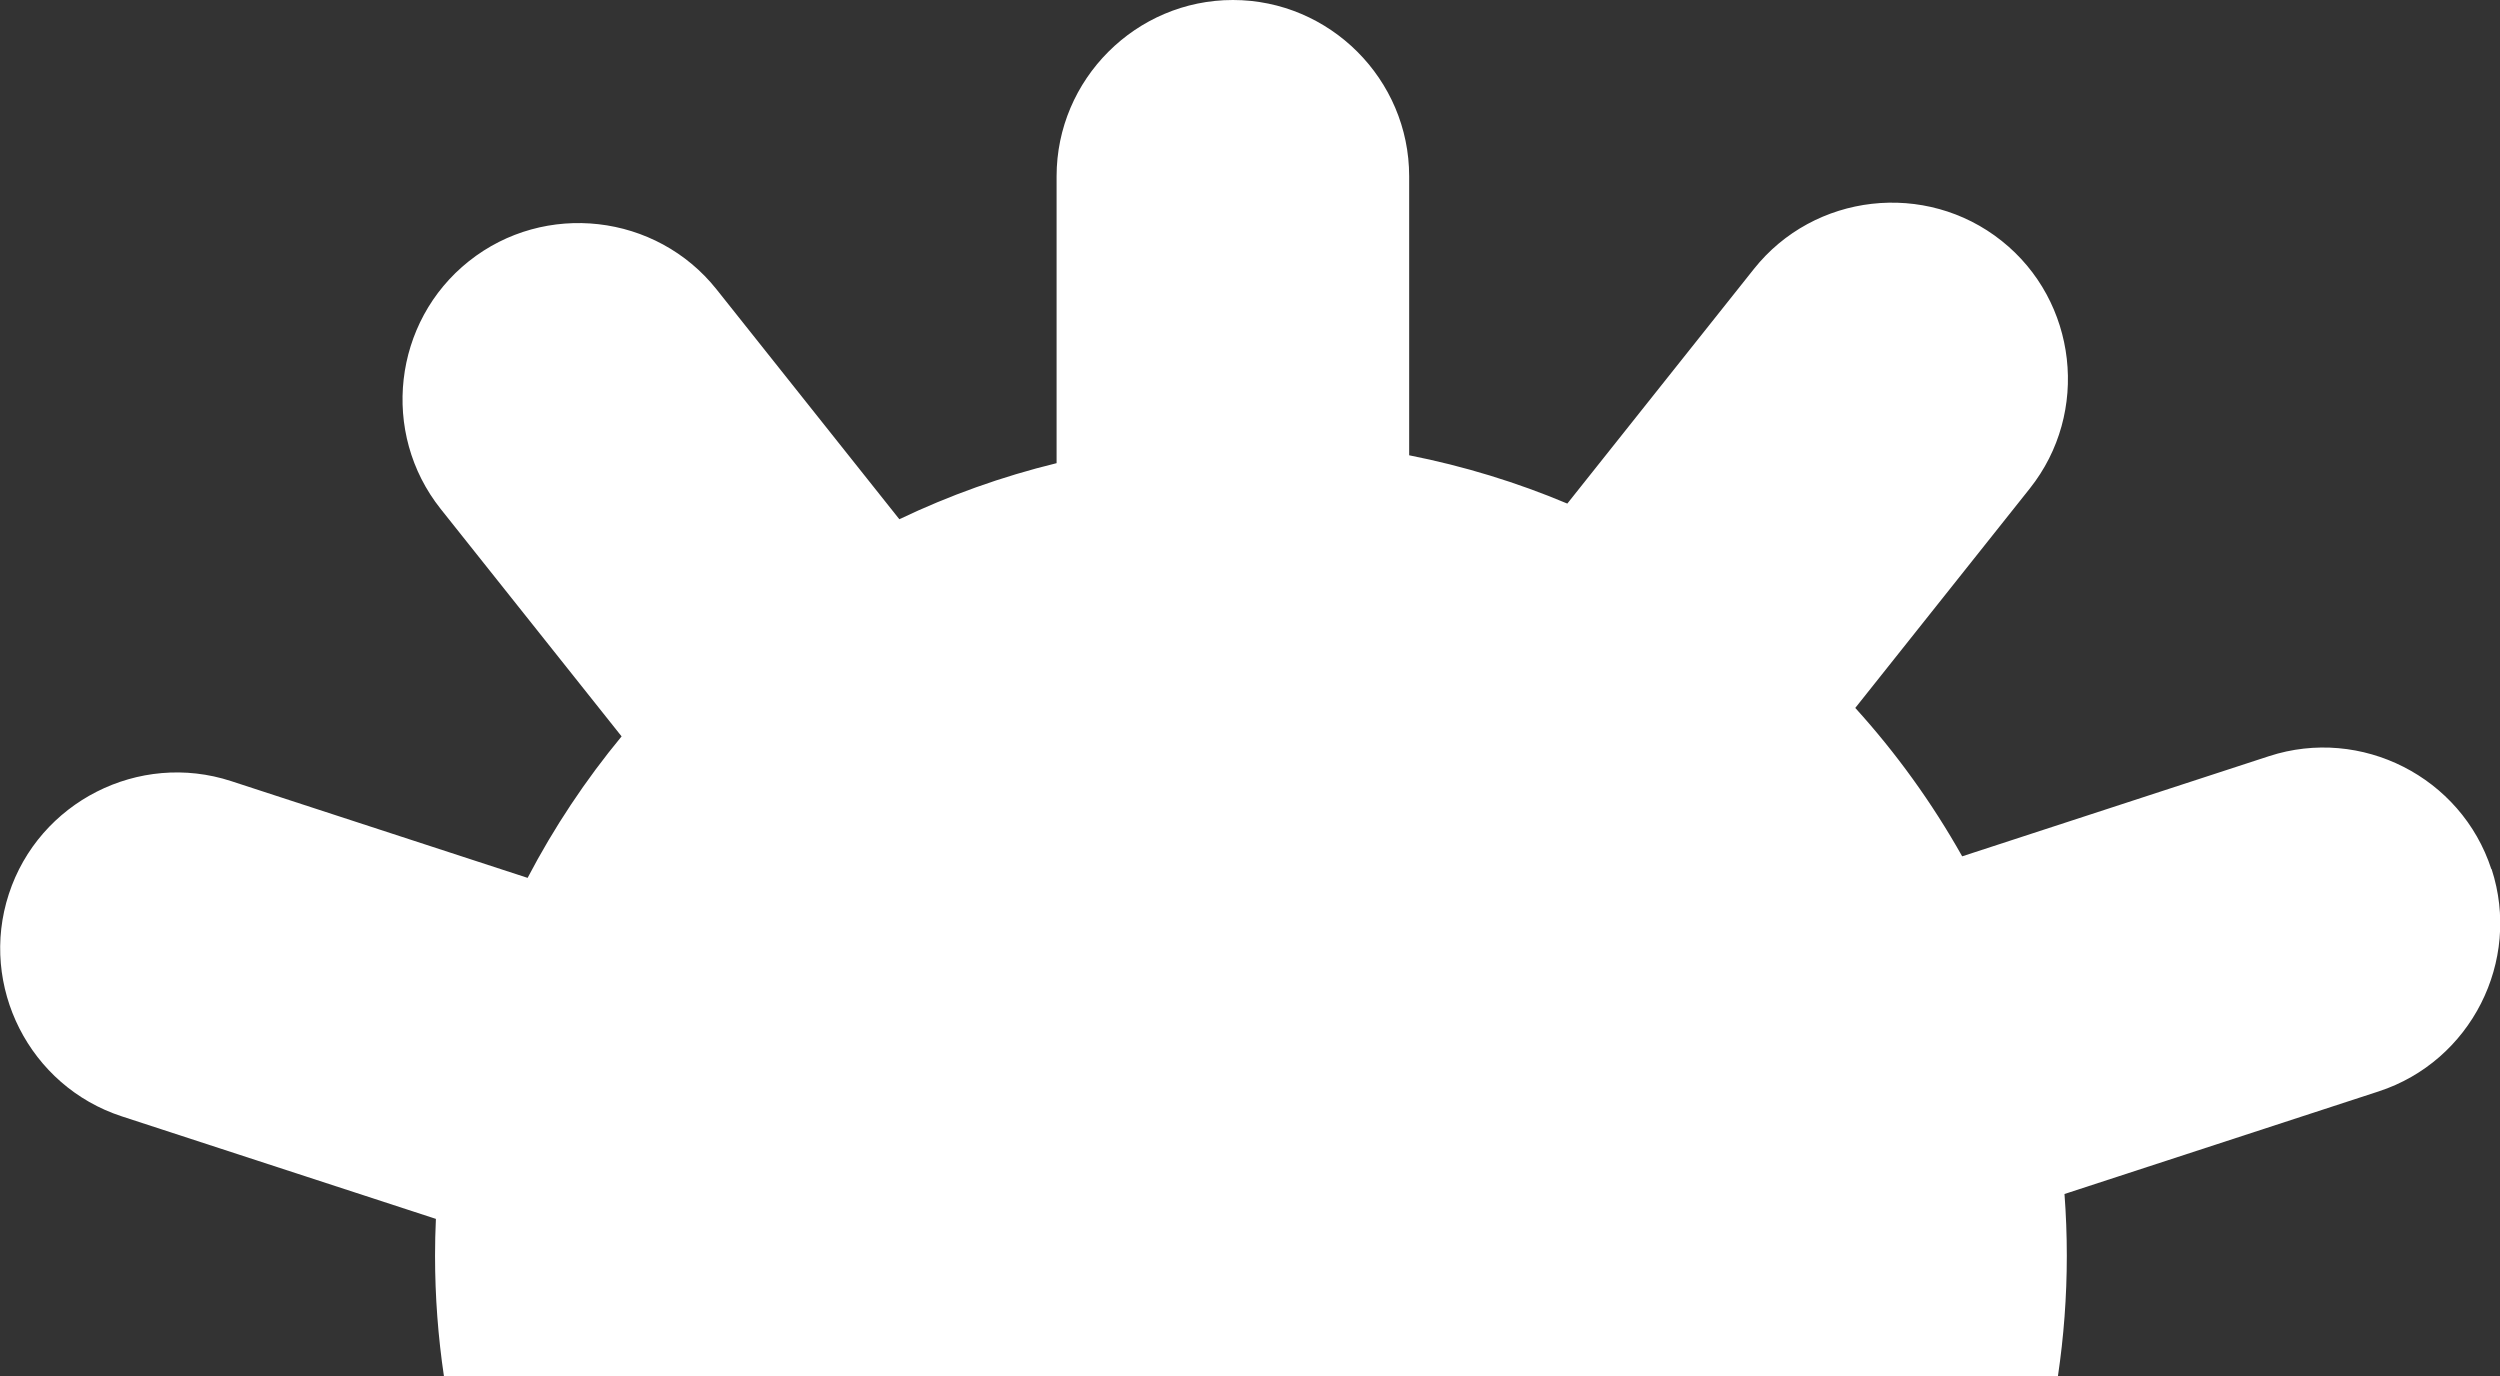 <svg xmlns="http://www.w3.org/2000/svg" id="Capa_2" data-name="Capa 2" viewBox="0 0 441.04 242.79"><rect x="0" y="0" width="441.04" height="242.79" fill="#333333" stroke="none"/><defs><style>      .cls-1 {        fill: #fff;      }    </style></defs><g id="Capa_1-2" data-name="Capa 1"><path class="cls-1" d="M439.51,153.32h0c-5.31-16.26-22.96-25.22-39.22-19.92l-54.13,17.67c-5.31-9.44-11.64-18.22-18.86-26.18l30.79-38.71c10.65-13.39,8.41-33.06-4.98-43.7h0c-13.39-10.65-33.06-8.41-43.7,4.98l-32.91,41.38c-8.88-3.74-18.22-6.61-27.9-8.52V31.1c0-17.11-14-31.1-31.1-31.1h0c-17.11,0-31.1,14-31.1,31.1v50.61c-9.67,2.36-18.95,5.69-27.74,9.89l-32.24-40.54c-10.65-13.39-30.31-15.63-43.7-4.98h0c-13.39,10.65-15.63,30.31-4.98,43.7l31.92,40.13c-6.35,7.69-11.92,16.05-16.58,24.96l-52.3-17.07c-16.26-5.31-33.91,3.65-39.22,19.92h0c-5.31,16.26,3.65,33.91,19.92,39.22l55.42,18.09c-.1,2.16-.15,4.32-.15,6.5,0,7.22.54,14.32,1.57,21.26h284.73c1.03-6.94,1.57-14.03,1.57-21.26,0-3.66-.14-7.3-.41-10.89l55.43-18.1c16.26-5.31,25.22-22.96,19.92-39.22Z"></path></g></svg>